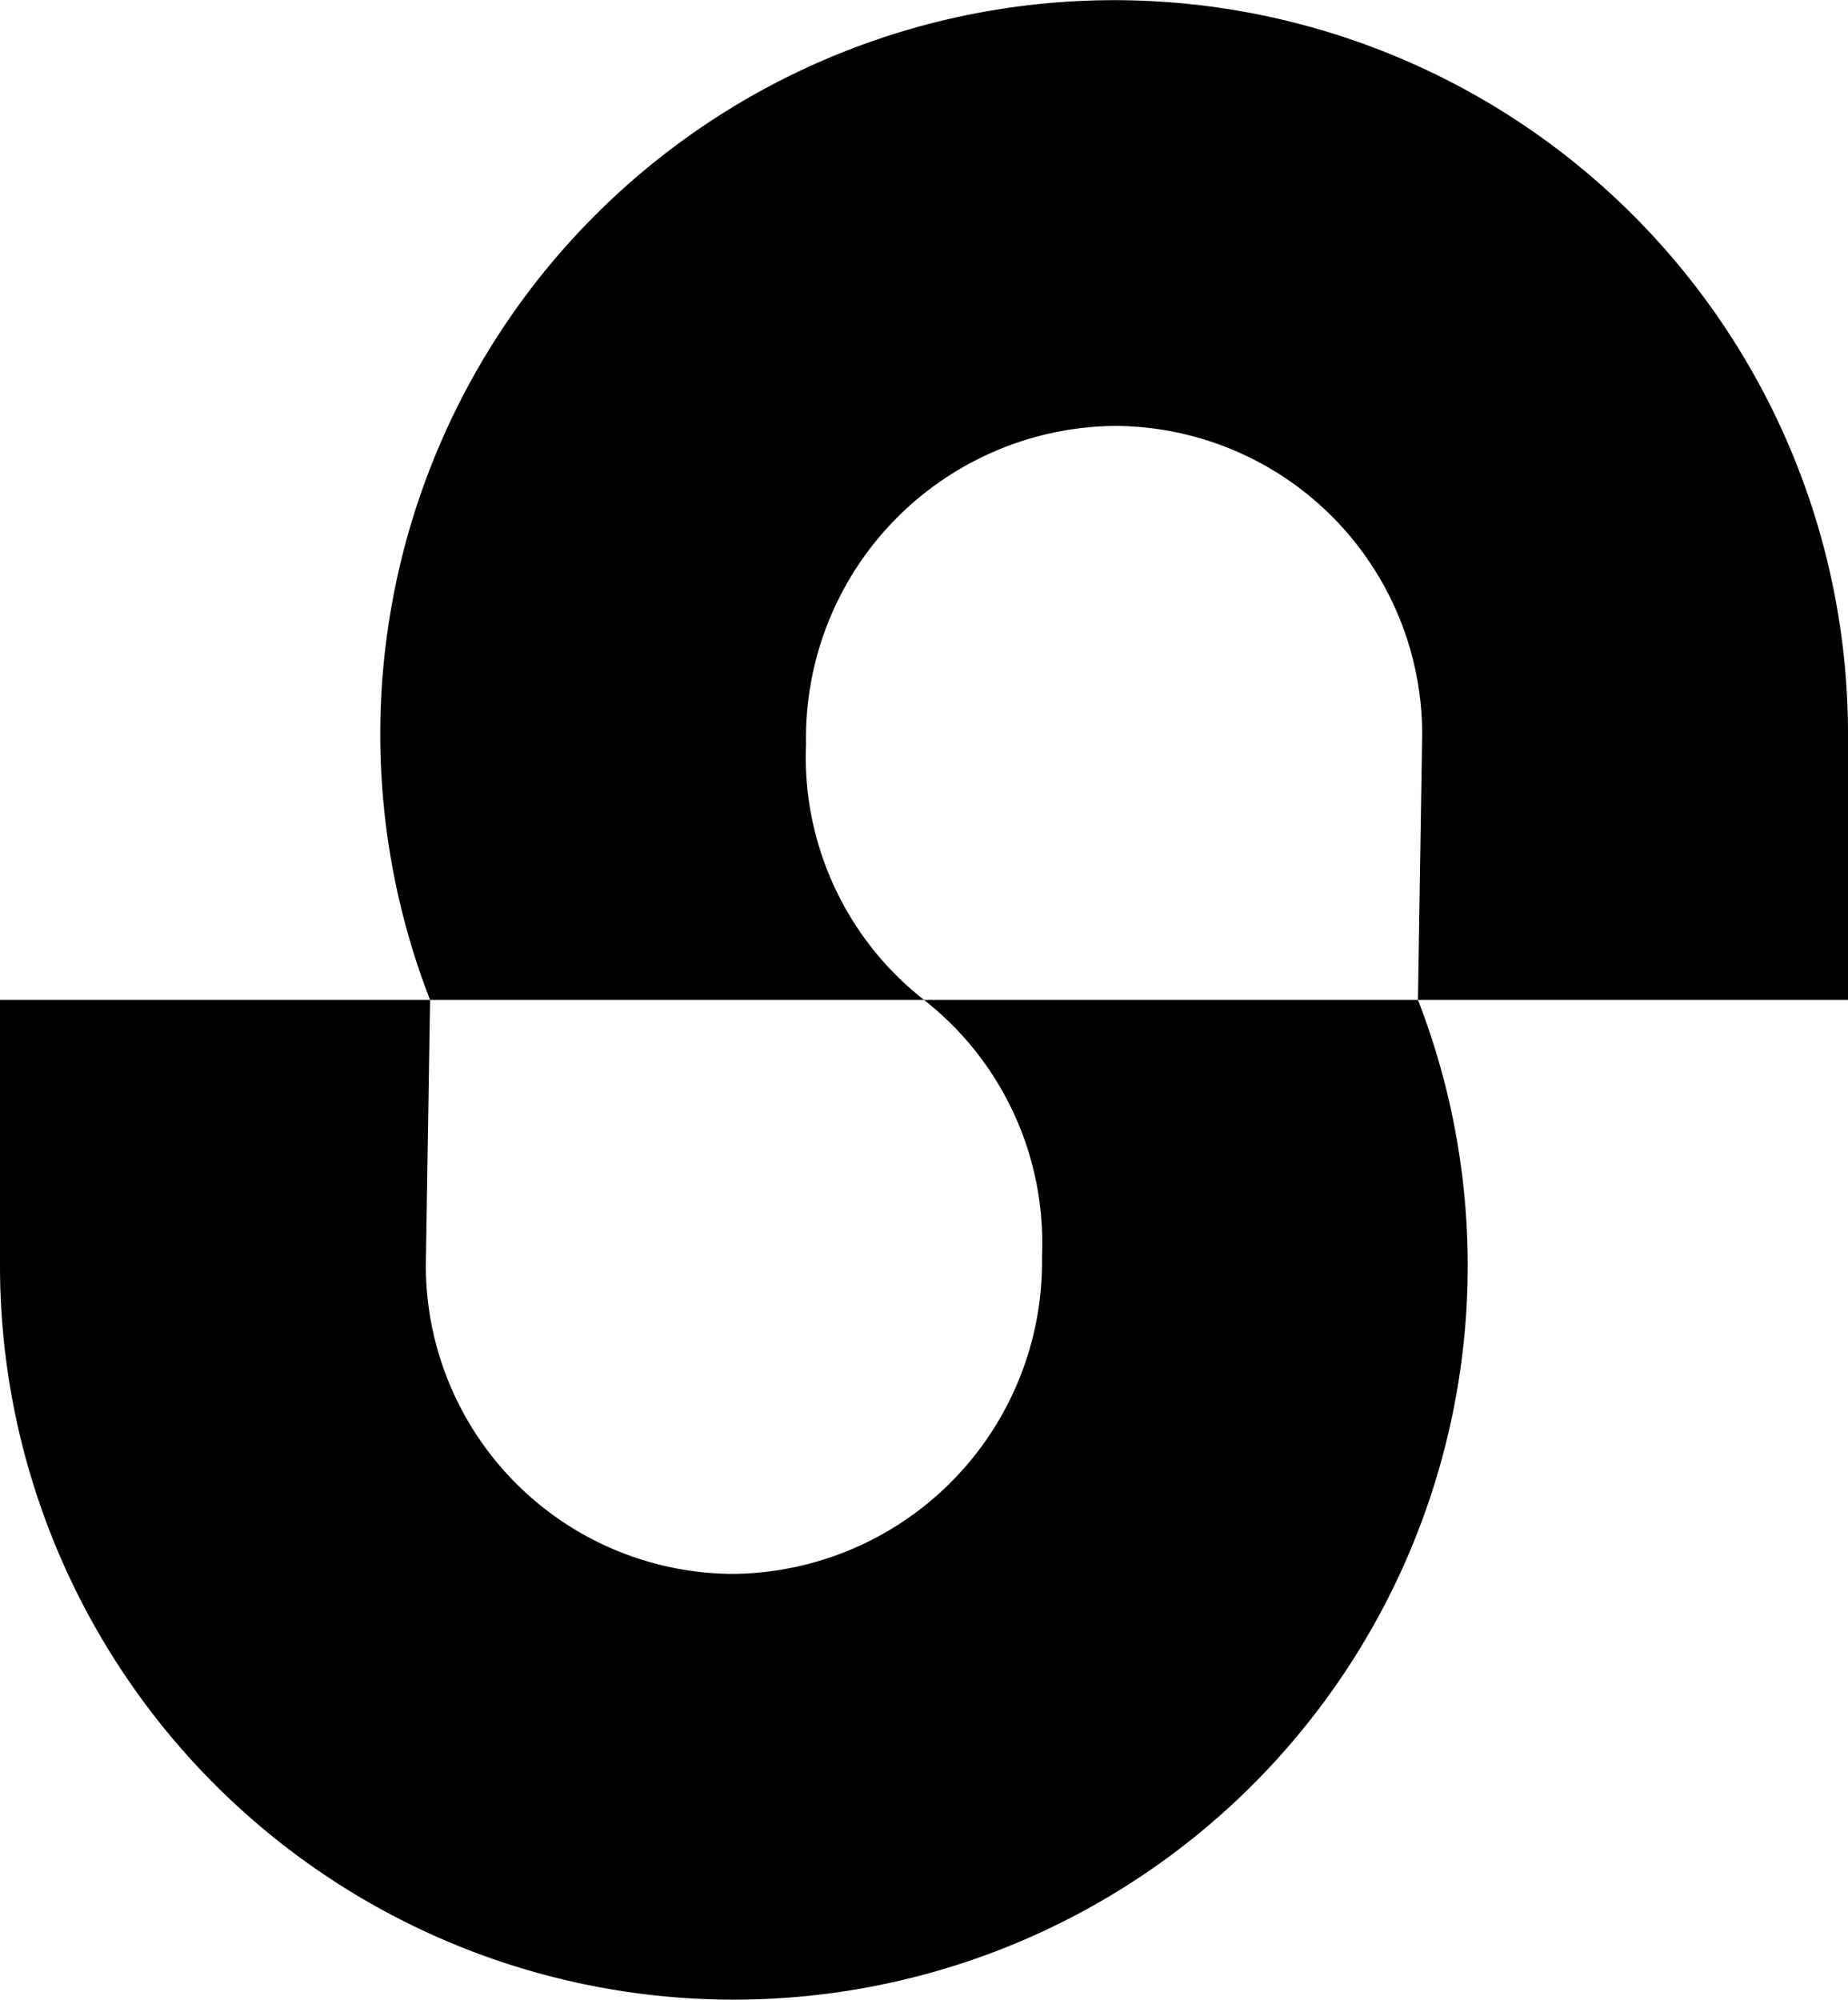 <svg xmlns="http://www.w3.org/2000/svg" viewBox="0 0 54.846 59.337">
  <title>study-team-sites-logo-mark-one-color-rgb</title>
  <g id="black-rgb">
    <g id="logoMark">
      <path id="logoMark_PathItem_" data-name="logoMark &lt;PathItem&gt;" d="M42.208,21.781a9.153,9.153,0,0,0-9.143-9.143,9.26,9.26,0,0,0-9.143,9.439,9.153,9.153,0,0,0,3.501,7.592h-14.66a21.78,21.78,0,1,1,42.083-7.888v7.888H42.083Z"/>
      <path id="logoMark_PathItem_2" data-name="logoMark &lt;PathItem&gt;" d="M12.638,37.557a9.153,9.153,0,0,0,9.143,9.143,9.26,9.26,0,0,0,9.143-9.439,9.153,9.153,0,0,0-3.501-7.592h14.66A21.78,21.78,0,1,1,0,37.557v-7.888H12.764Z"/>
    </g>
  </g>
</svg>
